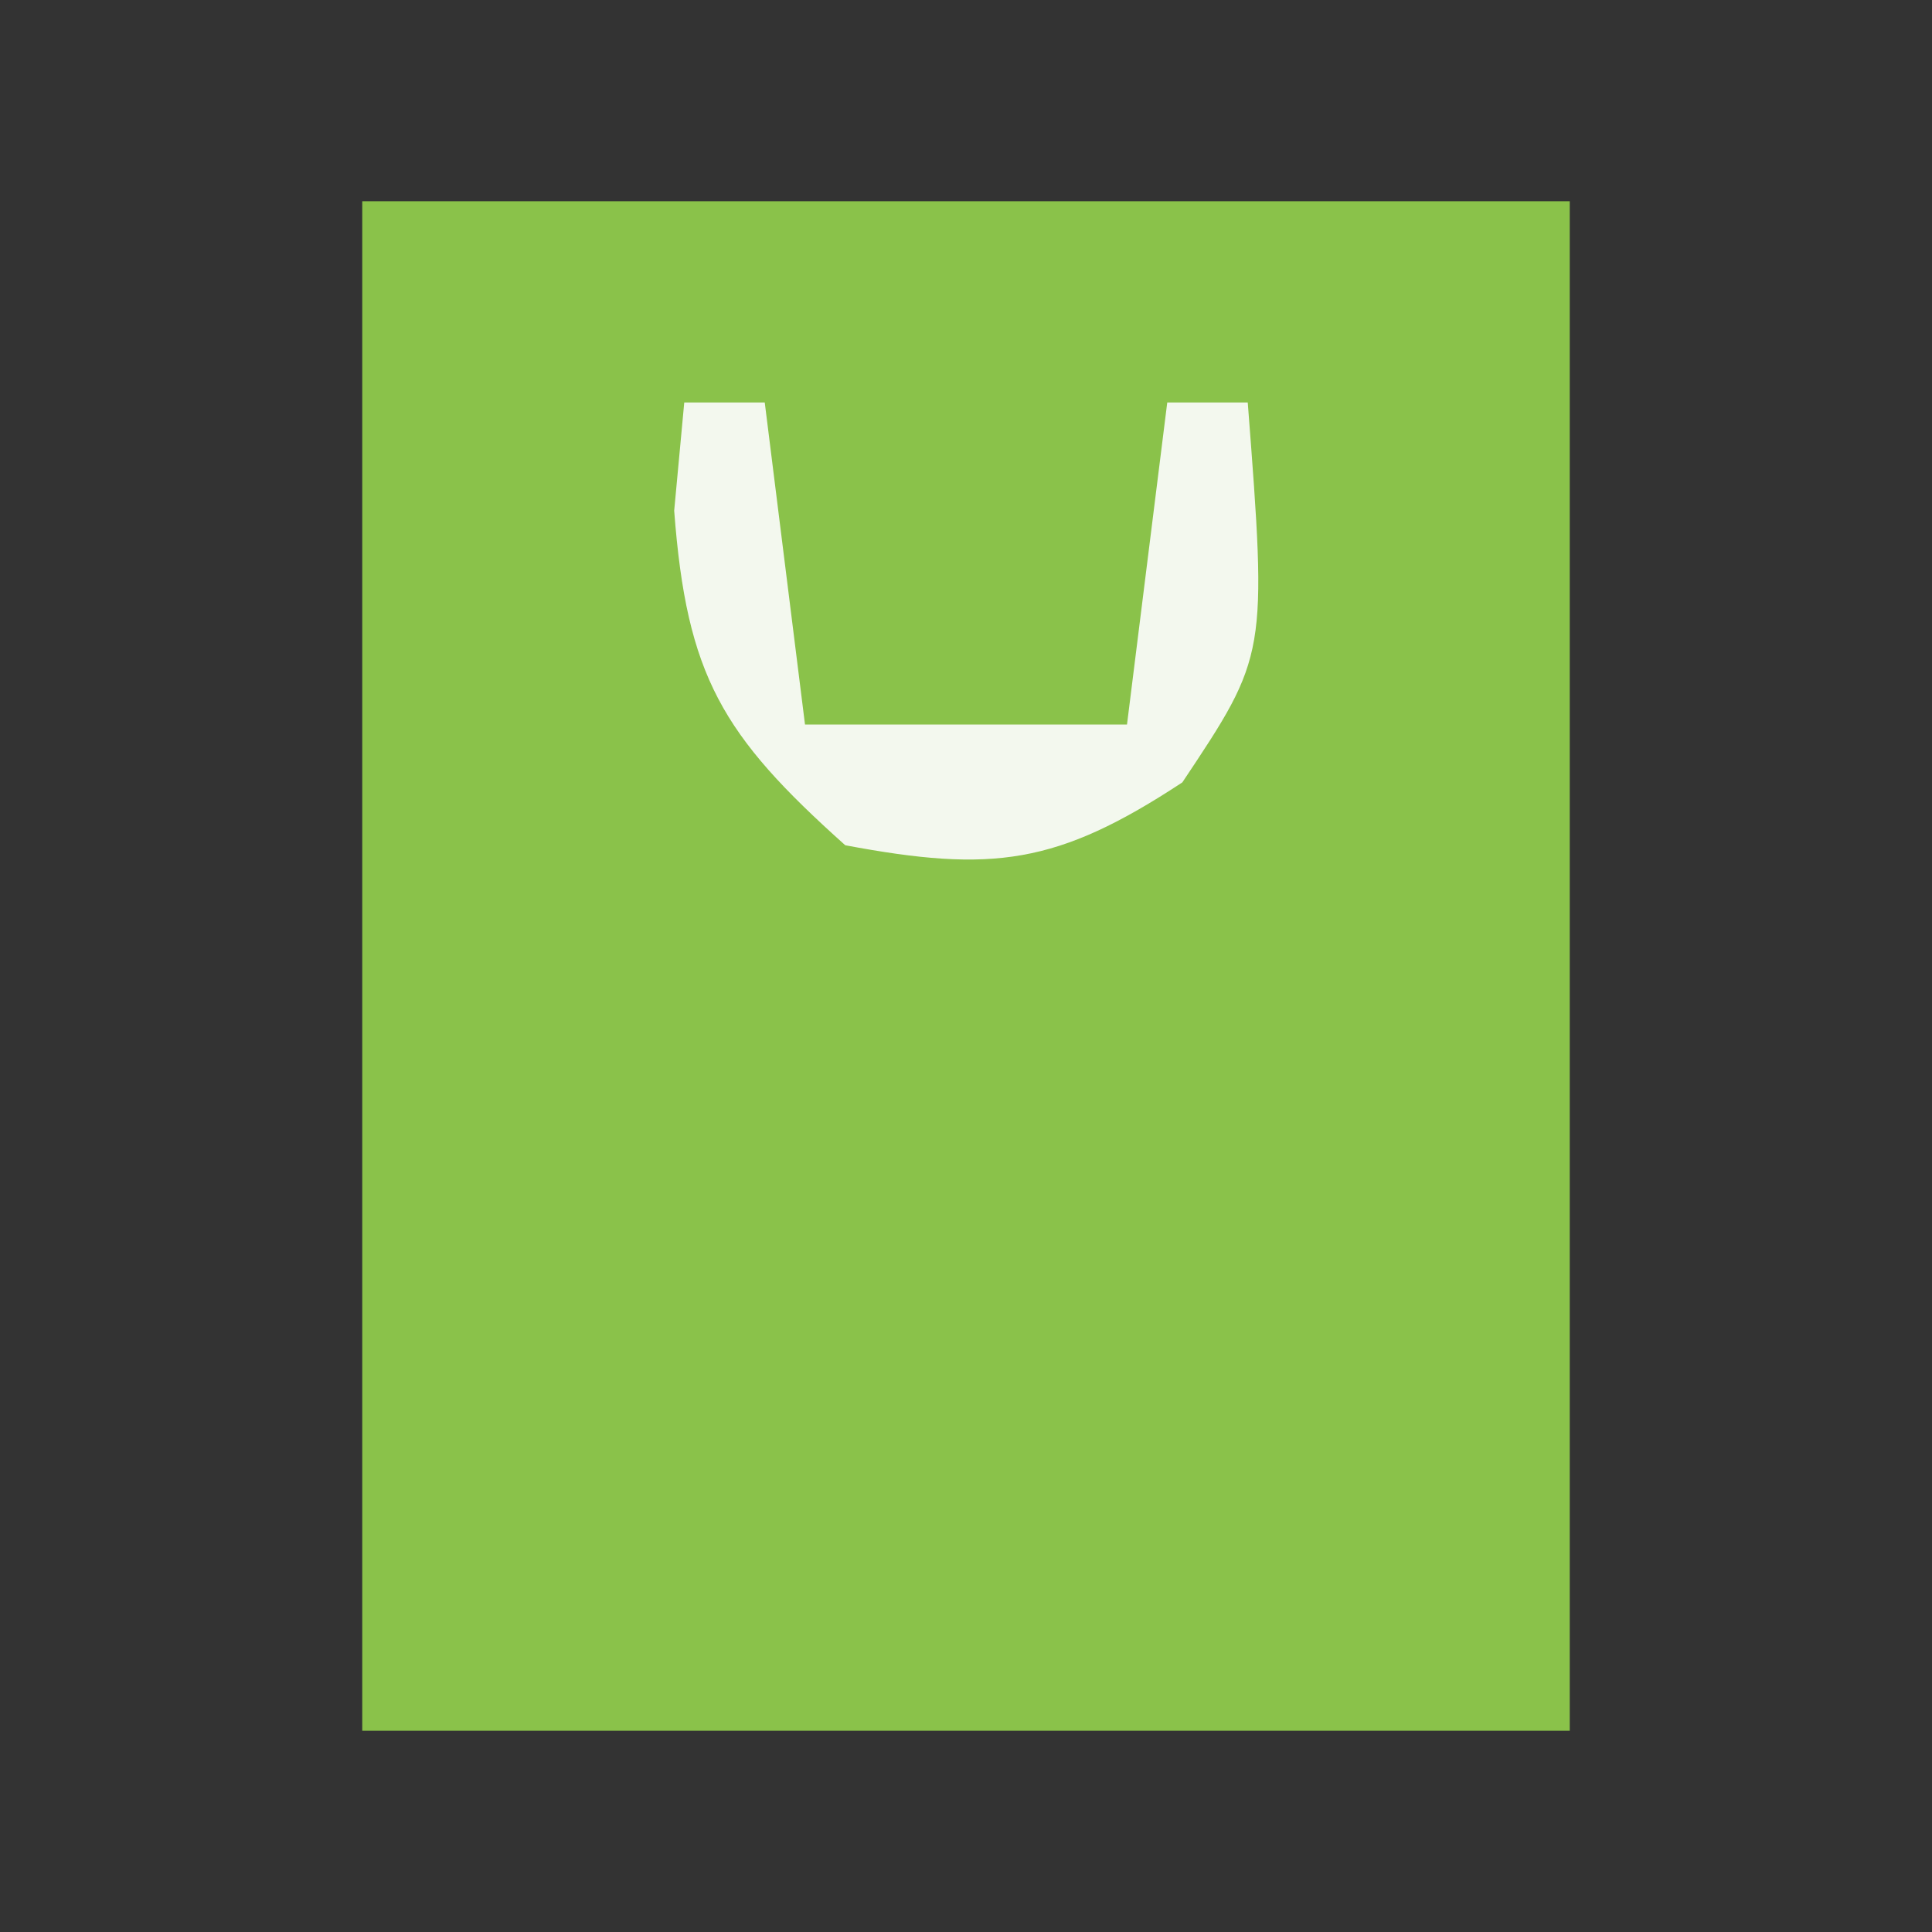 <?xml version="1.0" encoding="UTF-8"?>
<svg version="1.1" xmlns="http://www.w3.org/2000/svg" width="48" height="48">
<rect width="100%" height="100%" fill="#333333" stroke="none"/>
<path d="M0 0 C9.9 0 19.8 0 30 0 C30 12.54 30 25.08 30 38 C20.1 38 10.2 38 0 38 C0 25.46 0 12.92 0 0 Z " fill="#8AC24A" transform="translate(9,5)"/>
<path d="M0 0 C0.66 0 1.32 0 2 0 C2.33 2.64 2.66 5.28 3 8 C5.64 8 8.28 8 11 8 C11.33 5.36 11.66 2.72 12 0 C12.66 0 13.32 0 14 0 C14.483 6.276 14.483 6.276 12.375 9.438 C9.263 11.485 7.656 11.686 4 11 C0.943 8.265 0.06 6.798 -0.25 2.688 C-0.168 1.801 -0.085 0.914 0 0 Z " fill="#F3F8EE" transform="translate(17,10)"/>
</svg>
